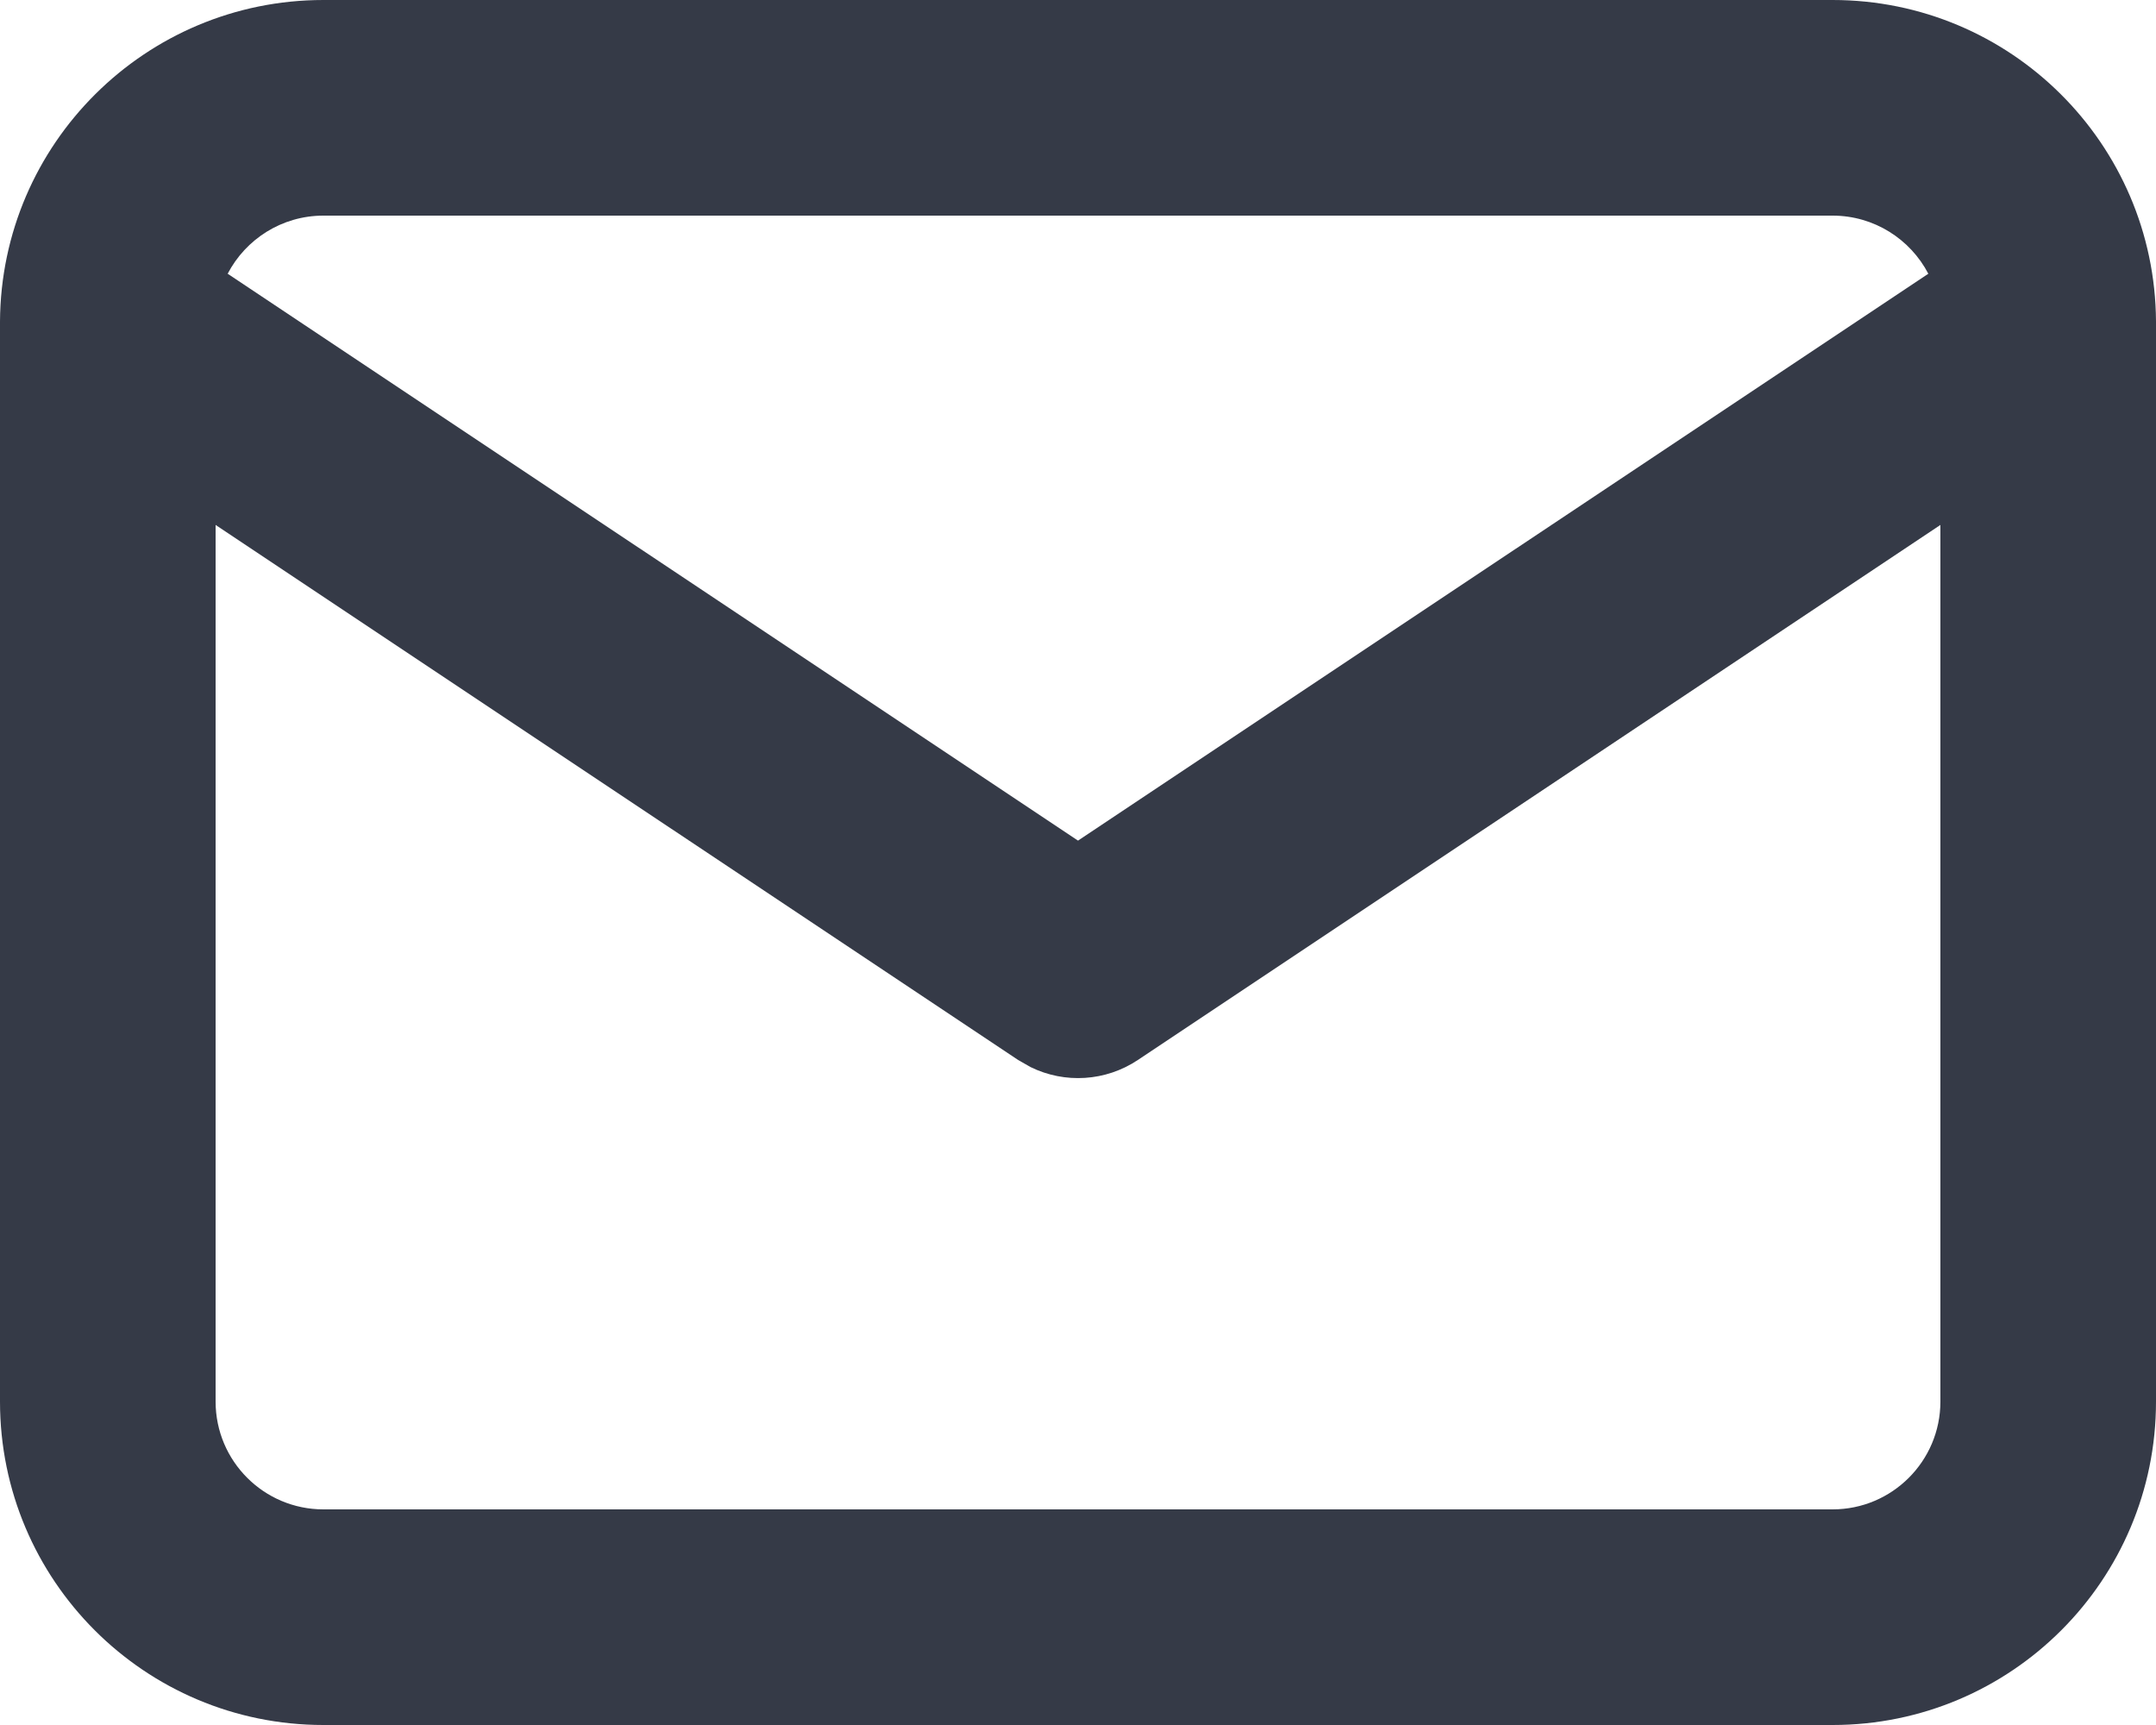 <svg width="20" height="16" viewBox="0 0 20 16" fill="none" xmlns="http://www.w3.org/2000/svg">
<path fill-rule="evenodd" clip-rule="evenodd" d="M17 0H3C1.35 0 0.01 1.333 0 2.981C-3.33708e-05 2.992 -5.30421e-05 3.003 0 3.014V13C0 14.657 1.343 16 3 16H17C18.657 16 20 14.657 20 13V3.014C20 3.003 20 2.992 20 2.981C19.99 1.333 18.651 0 17 0ZM17.888 2.539C17.721 2.219 17.386 2 17 2H3C2.614 2 2.279 2.219 2.112 2.539L10 7.797L17.888 2.539ZM2 4.869V13C2 13.552 2.448 14 3 14H17C17.552 14 18 13.552 18 13V4.869L10.555 9.832C10.256 10.031 9.877 10.053 9.561 9.898L9.445 9.832L2 4.869Z" fill="#353A47"/>
</svg>
